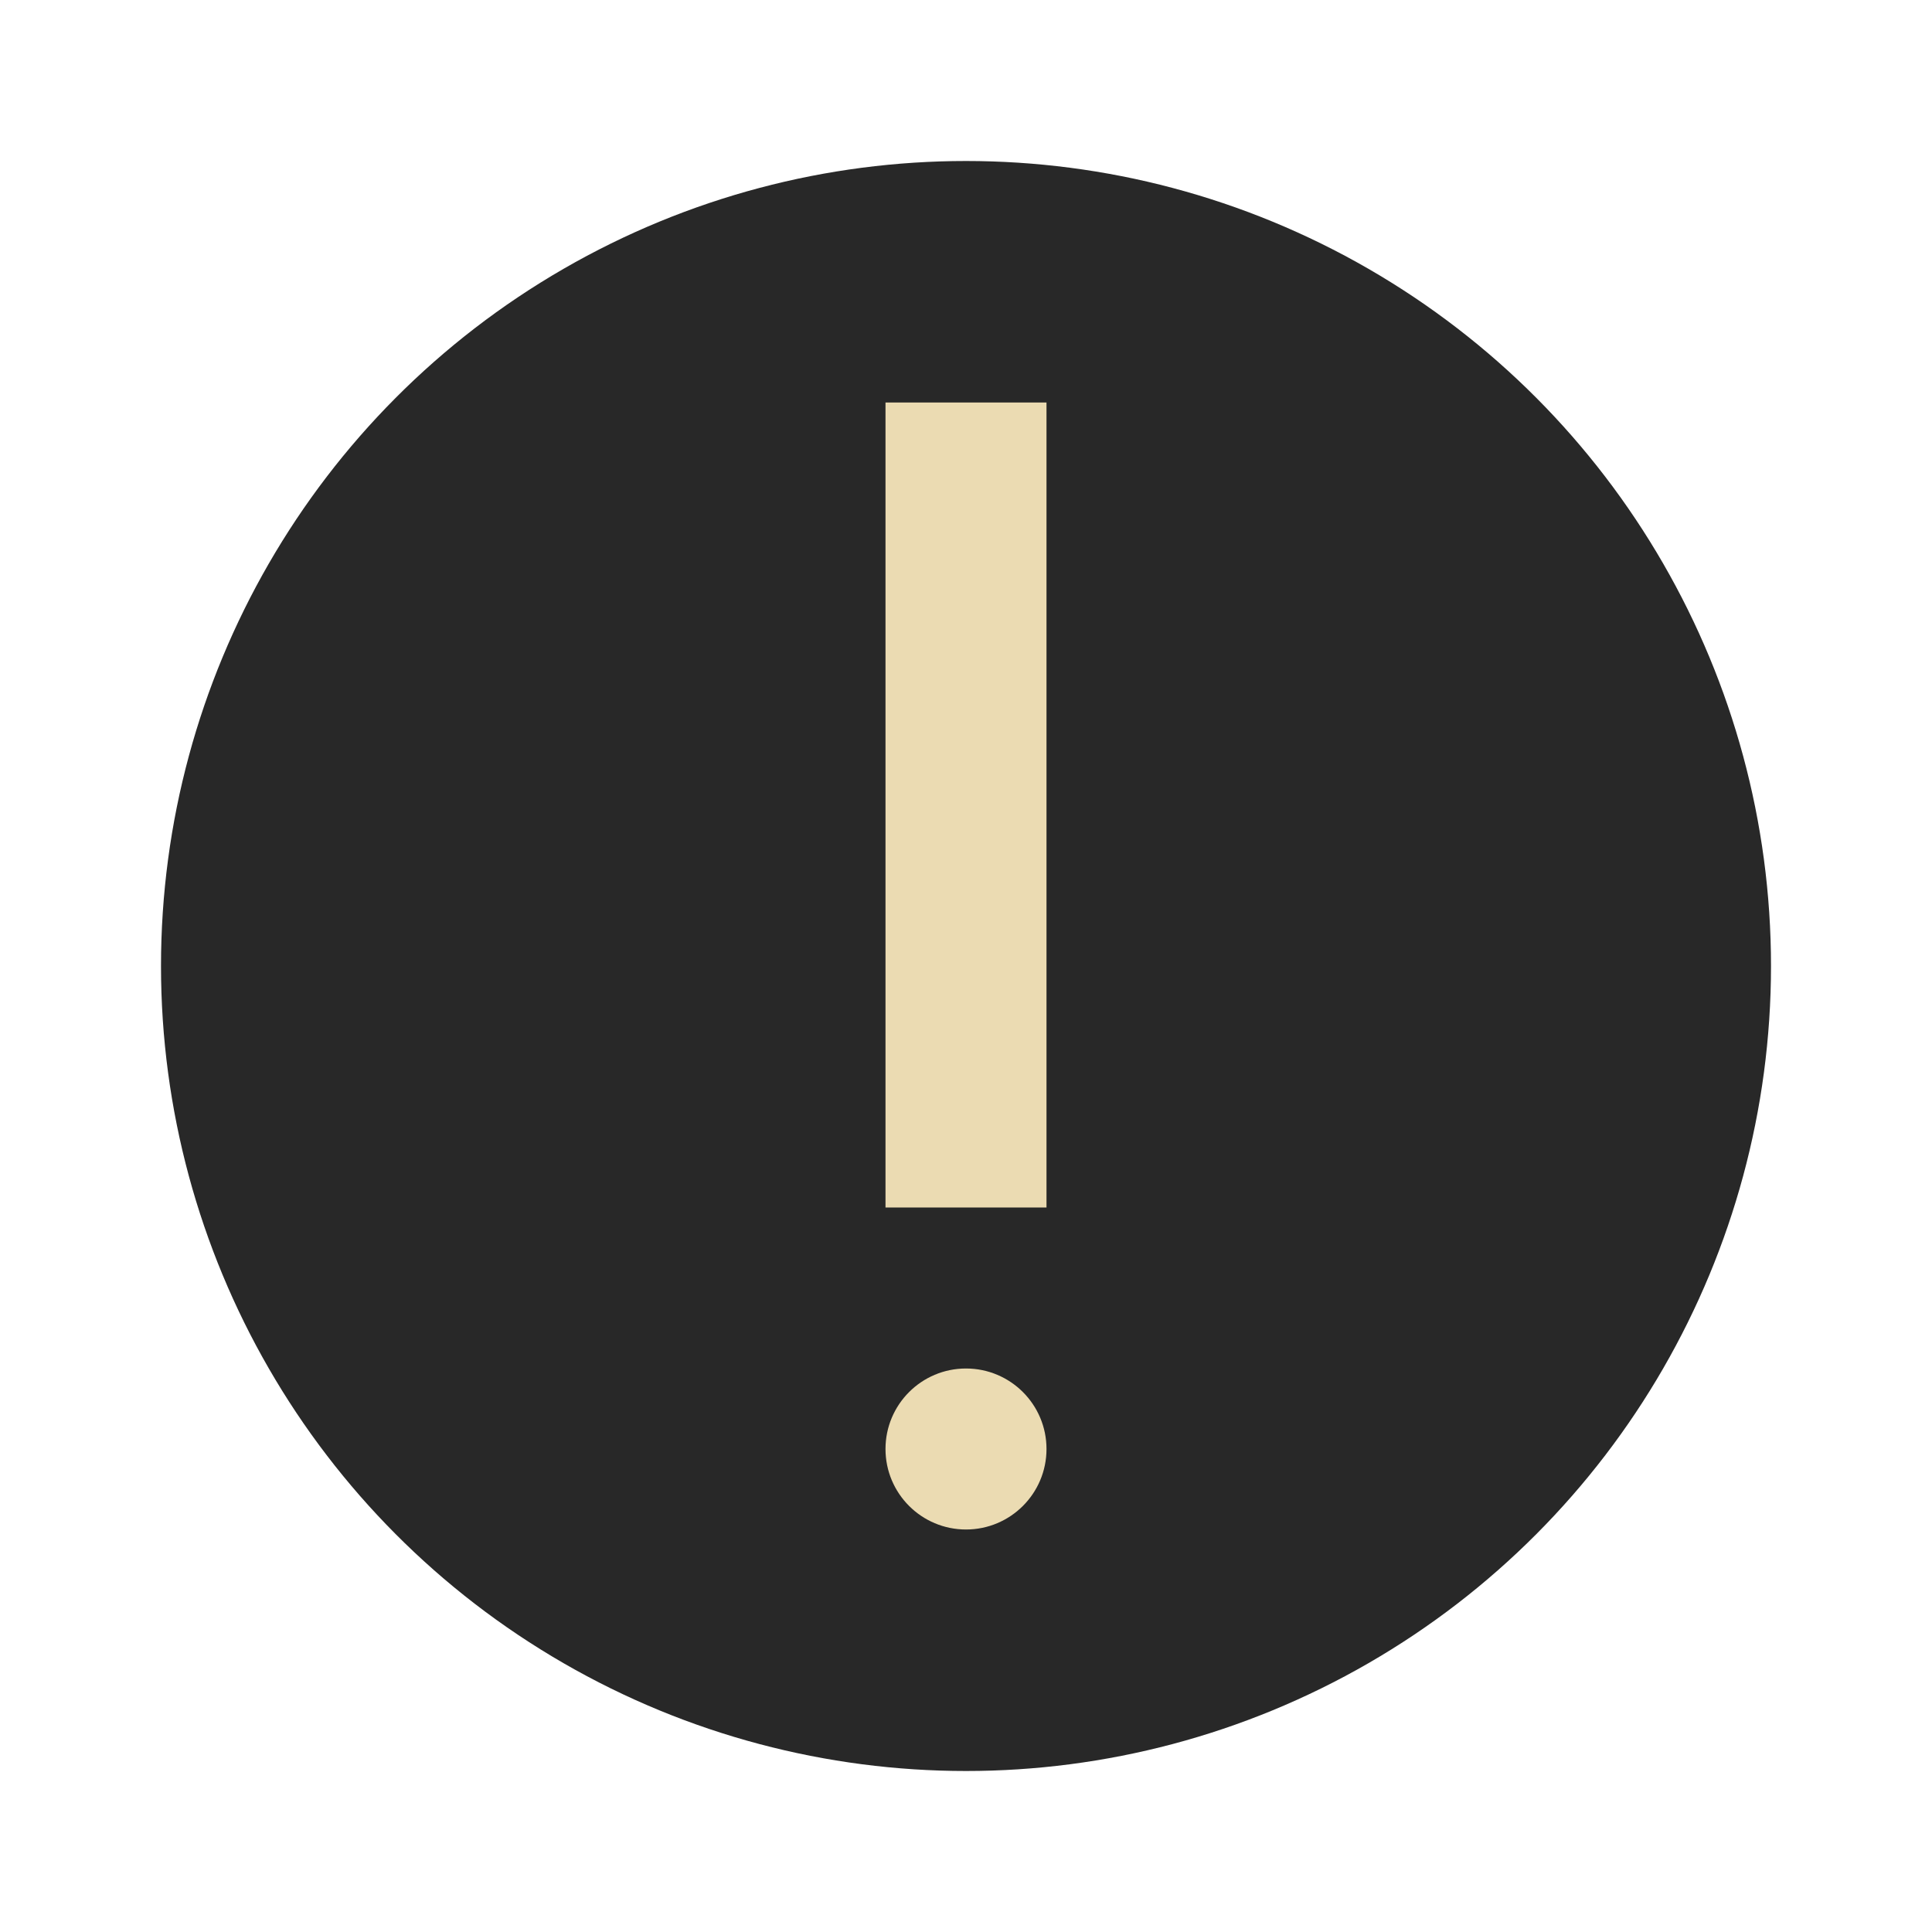 <svg xmlns="http://www.w3.org/2000/svg" width="24" height="24" version="1.1" viewBox="0 0 24 24">
 <g>
  <circle style="fill:#282828" cx="12" cy="12" r="10"/>
  <circle style="fill:#ebdbb2" cx="12" cy="18" r="1"/>
  <path style="fill:#ebdbb2;fill-rule:evenodd" d="m 11,15 2,0 0,-10 -2,0 z"/>
 </g>
</svg>
